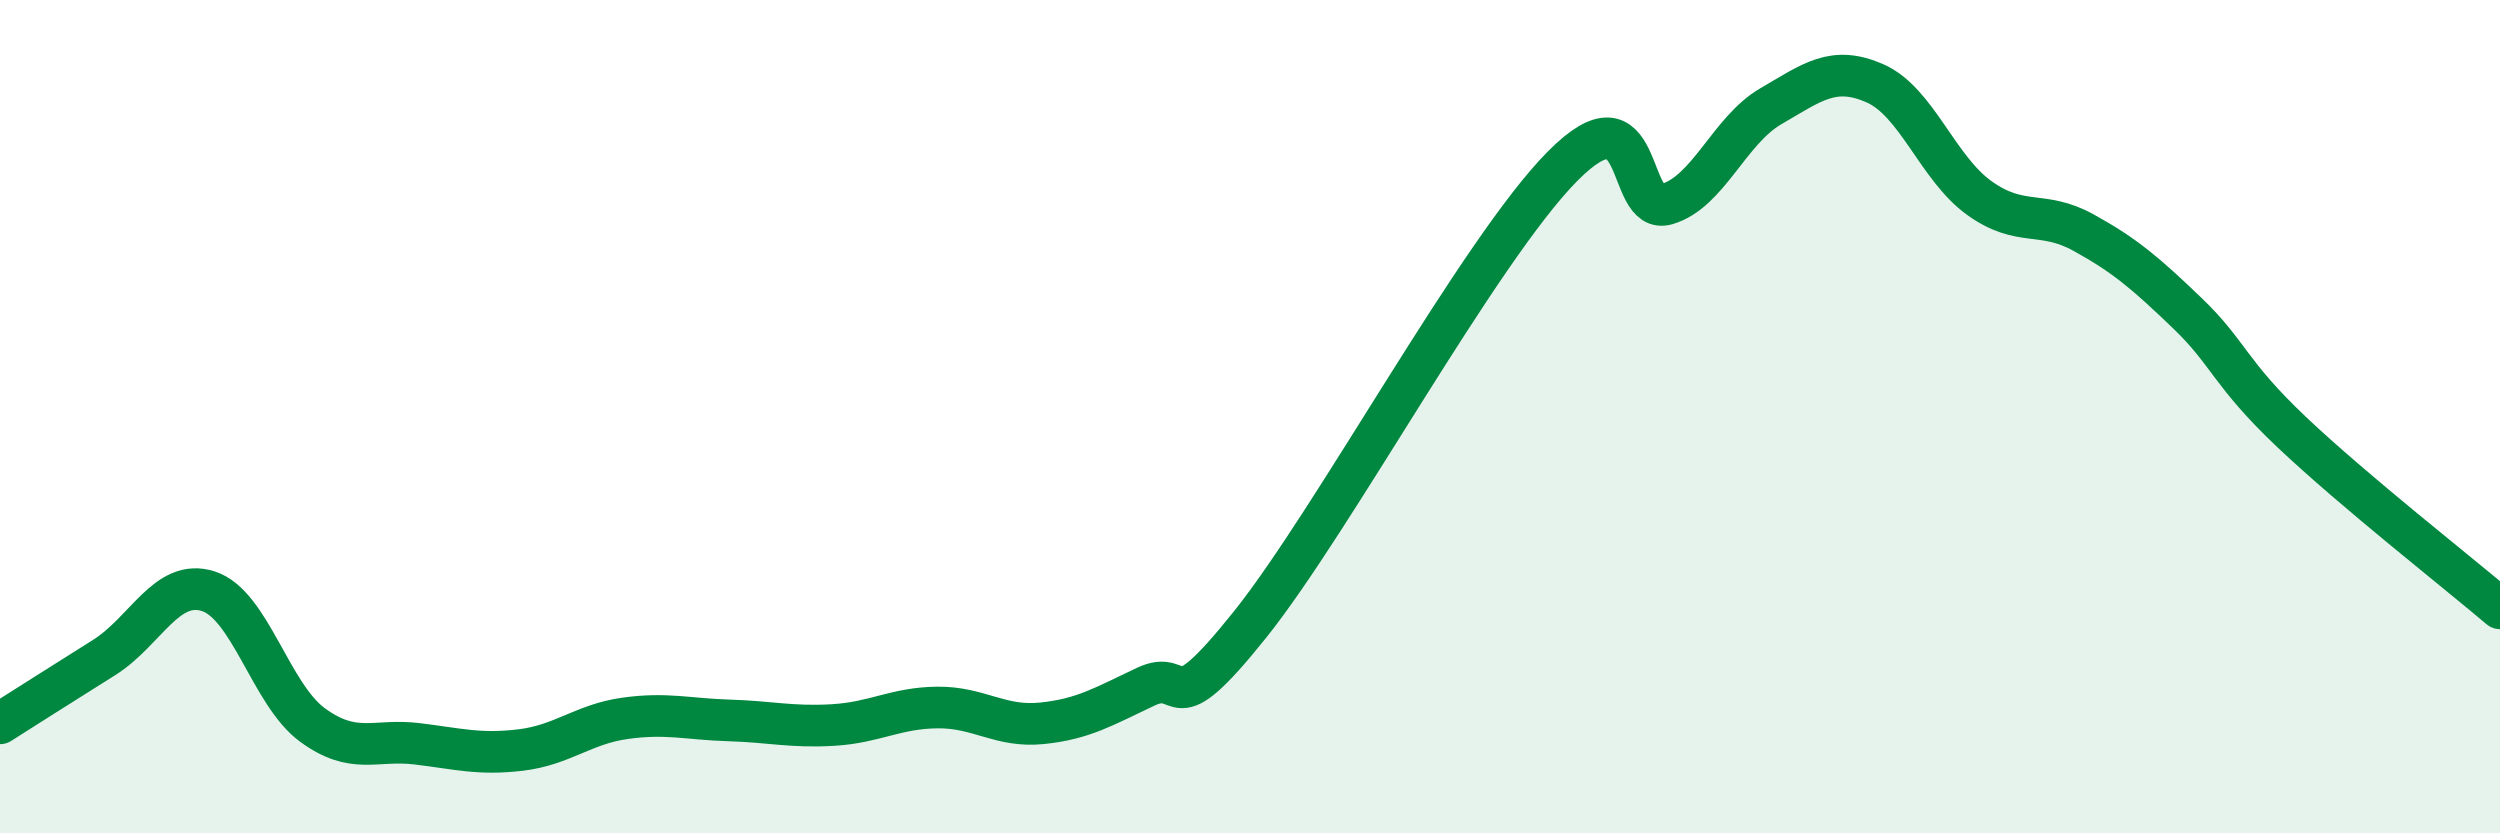 
    <svg width="60" height="20" viewBox="0 0 60 20" xmlns="http://www.w3.org/2000/svg">
      <path
        d="M 0,17.36 C 0.5,17.04 1.5,16.41 2.5,15.78 C 3.5,15.15 4,13.87 5,14.19 C 6,14.51 6.5,16.67 7.5,17.4 C 8.5,18.13 9,17.73 10,17.85 C 11,17.97 11.5,18.12 12.5,18 C 13.5,17.88 14,17.38 15,17.24 C 16,17.1 16.5,17.26 17.5,17.29 C 18.5,17.32 19,17.46 20,17.4 C 21,17.34 21.5,16.99 22.5,16.98 C 23.5,16.97 24,17.46 25,17.36 C 26,17.26 26.5,16.95 27.5,16.48 C 28.5,16.01 28,17.49 30,14.99 C 32,12.49 35.5,6.01 37.5,3.99 C 39.5,1.97 39,5.19 40,4.9 C 41,4.61 41.5,3.13 42.5,2.55 C 43.5,1.97 44,1.56 45,2 C 46,2.44 46.5,4.03 47.5,4.75 C 48.5,5.47 49,5.03 50,5.58 C 51,6.13 51.5,6.56 52.5,7.52 C 53.5,8.48 53.5,8.95 55,10.37 C 56.5,11.79 59,13.75 60,14.6L60 20L0 20Z"
        fill="#008740"
        opacity="0.1"
        stroke-linecap="round"
        stroke-linejoin="round"
      />
      <path
        d="M 0,17.36 C 0.5,17.04 1.5,16.41 2.5,15.78 C 3.5,15.15 4,13.87 5,14.19 C 6,14.51 6.5,16.67 7.5,17.4 C 8.5,18.13 9,17.73 10,17.85 C 11,17.97 11.5,18.12 12.5,18 C 13.5,17.88 14,17.38 15,17.24 C 16,17.1 16.5,17.26 17.5,17.29 C 18.5,17.32 19,17.46 20,17.4 C 21,17.34 21.5,16.99 22.5,16.98 C 23.5,16.97 24,17.46 25,17.36 C 26,17.26 26.5,16.95 27.5,16.48 C 28.5,16.01 28,17.49 30,14.99 C 32,12.49 35.5,6.01 37.5,3.99 C 39.5,1.97 39,5.19 40,4.9 C 41,4.61 41.5,3.13 42.5,2.55 C 43.5,1.97 44,1.56 45,2 C 46,2.44 46.5,4.03 47.5,4.75 C 48.5,5.47 49,5.03 50,5.58 C 51,6.13 51.5,6.56 52.5,7.52 C 53.5,8.48 53.5,8.95 55,10.37 C 56.5,11.79 59,13.75 60,14.6"
        stroke="#008740"
        stroke-width="1"
        fill="none"
        stroke-linecap="round"
        stroke-linejoin="round"
      />
    </svg>
  